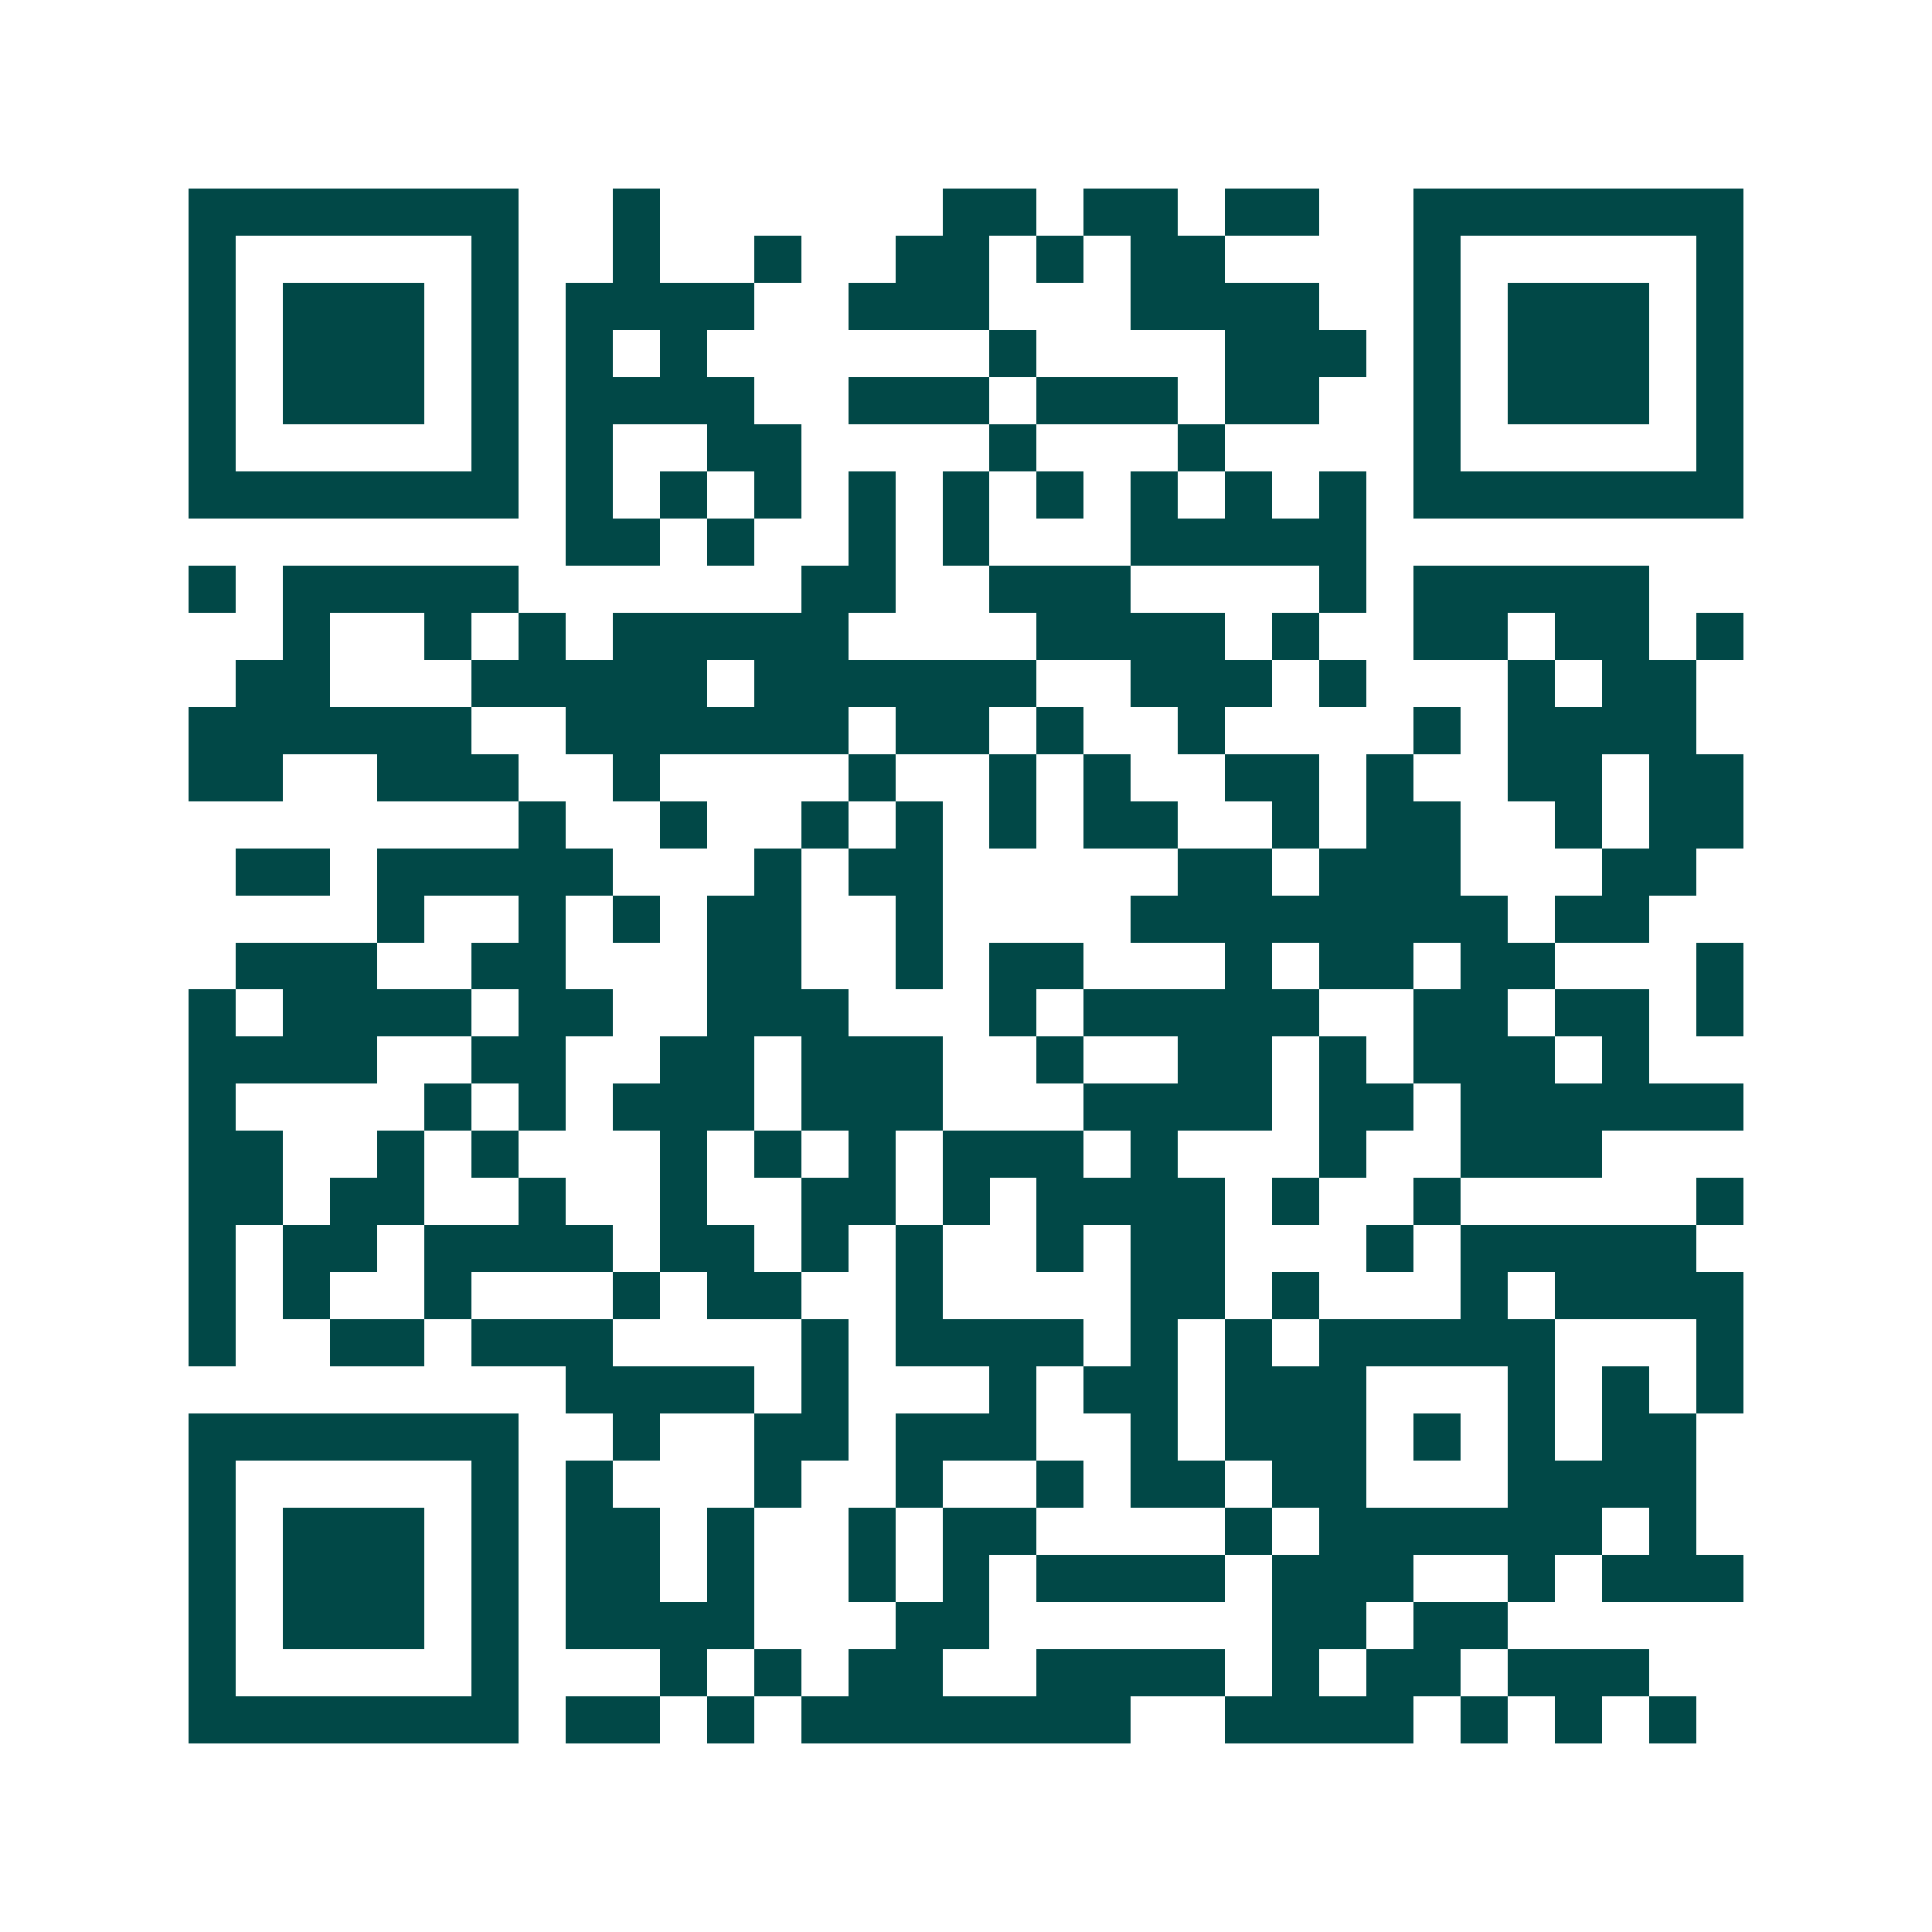 <svg xmlns="http://www.w3.org/2000/svg" width="200" height="200" viewBox="0 0 41 41" shape-rendering="crispEdges"><path fill="#ffffff" d="M0 0h41v41H0z"/><path stroke="#014847" d="M4 4.5h7m2 0h1m6 0h2m1 0h2m1 0h2m2 0h7M4 5.5h1m5 0h1m2 0h1m2 0h1m2 0h2m1 0h1m1 0h2m4 0h1m5 0h1M4 6.5h1m1 0h3m1 0h1m1 0h4m2 0h3m3 0h4m2 0h1m1 0h3m1 0h1M4 7.5h1m1 0h3m1 0h1m1 0h1m1 0h1m6 0h1m4 0h3m1 0h1m1 0h3m1 0h1M4 8.5h1m1 0h3m1 0h1m1 0h4m2 0h3m1 0h3m1 0h2m2 0h1m1 0h3m1 0h1M4 9.5h1m5 0h1m1 0h1m2 0h2m4 0h1m3 0h1m4 0h1m5 0h1M4 10.5h7m1 0h1m1 0h1m1 0h1m1 0h1m1 0h1m1 0h1m1 0h1m1 0h1m1 0h1m1 0h7M12 11.5h2m1 0h1m2 0h1m1 0h1m3 0h5M4 12.5h1m1 0h5m6 0h2m2 0h3m4 0h1m1 0h5M6 13.5h1m2 0h1m1 0h1m1 0h5m4 0h4m1 0h1m2 0h2m1 0h2m1 0h1M5 14.5h2m3 0h5m1 0h6m2 0h3m1 0h1m3 0h1m1 0h2M4 15.5h6m2 0h6m1 0h2m1 0h1m2 0h1m4 0h1m1 0h4M4 16.5h2m2 0h3m2 0h1m4 0h1m2 0h1m1 0h1m2 0h2m1 0h1m2 0h2m1 0h2M11 17.5h1m2 0h1m2 0h1m1 0h1m1 0h1m1 0h2m2 0h1m1 0h2m2 0h1m1 0h2M5 18.5h2m1 0h5m3 0h1m1 0h2m5 0h2m1 0h3m3 0h2M8 19.5h1m2 0h1m1 0h1m1 0h2m2 0h1m4 0h8m1 0h2M5 20.5h3m2 0h2m3 0h2m2 0h1m1 0h2m3 0h1m1 0h2m1 0h2m3 0h1M4 21.5h1m1 0h4m1 0h2m2 0h3m3 0h1m1 0h5m2 0h2m1 0h2m1 0h1M4 22.5h4m2 0h2m2 0h2m1 0h3m2 0h1m2 0h2m1 0h1m1 0h3m1 0h1M4 23.5h1m4 0h1m1 0h1m1 0h3m1 0h3m3 0h4m1 0h2m1 0h6M4 24.5h2m2 0h1m1 0h1m3 0h1m1 0h1m1 0h1m1 0h3m1 0h1m3 0h1m2 0h3M4 25.5h2m1 0h2m2 0h1m2 0h1m2 0h2m1 0h1m1 0h4m1 0h1m2 0h1m5 0h1M4 26.5h1m1 0h2m1 0h4m1 0h2m1 0h1m1 0h1m2 0h1m1 0h2m3 0h1m1 0h5M4 27.5h1m1 0h1m2 0h1m3 0h1m1 0h2m2 0h1m4 0h2m1 0h1m3 0h1m1 0h4M4 28.5h1m2 0h2m1 0h3m4 0h1m1 0h4m1 0h1m1 0h1m1 0h5m3 0h1M12 29.5h4m1 0h1m3 0h1m1 0h2m1 0h3m3 0h1m1 0h1m1 0h1M4 30.5h7m2 0h1m2 0h2m1 0h3m2 0h1m1 0h3m1 0h1m1 0h1m1 0h2M4 31.5h1m5 0h1m1 0h1m3 0h1m2 0h1m2 0h1m1 0h2m1 0h2m3 0h4M4 32.5h1m1 0h3m1 0h1m1 0h2m1 0h1m2 0h1m1 0h2m4 0h1m1 0h6m1 0h1M4 33.5h1m1 0h3m1 0h1m1 0h2m1 0h1m2 0h1m1 0h1m1 0h4m1 0h3m2 0h1m1 0h3M4 34.5h1m1 0h3m1 0h1m1 0h4m3 0h2m6 0h2m1 0h2M4 35.5h1m5 0h1m3 0h1m1 0h1m1 0h2m2 0h4m1 0h1m1 0h2m1 0h3M4 36.5h7m1 0h2m1 0h1m1 0h7m2 0h4m1 0h1m1 0h1m1 0h1"/></svg>
